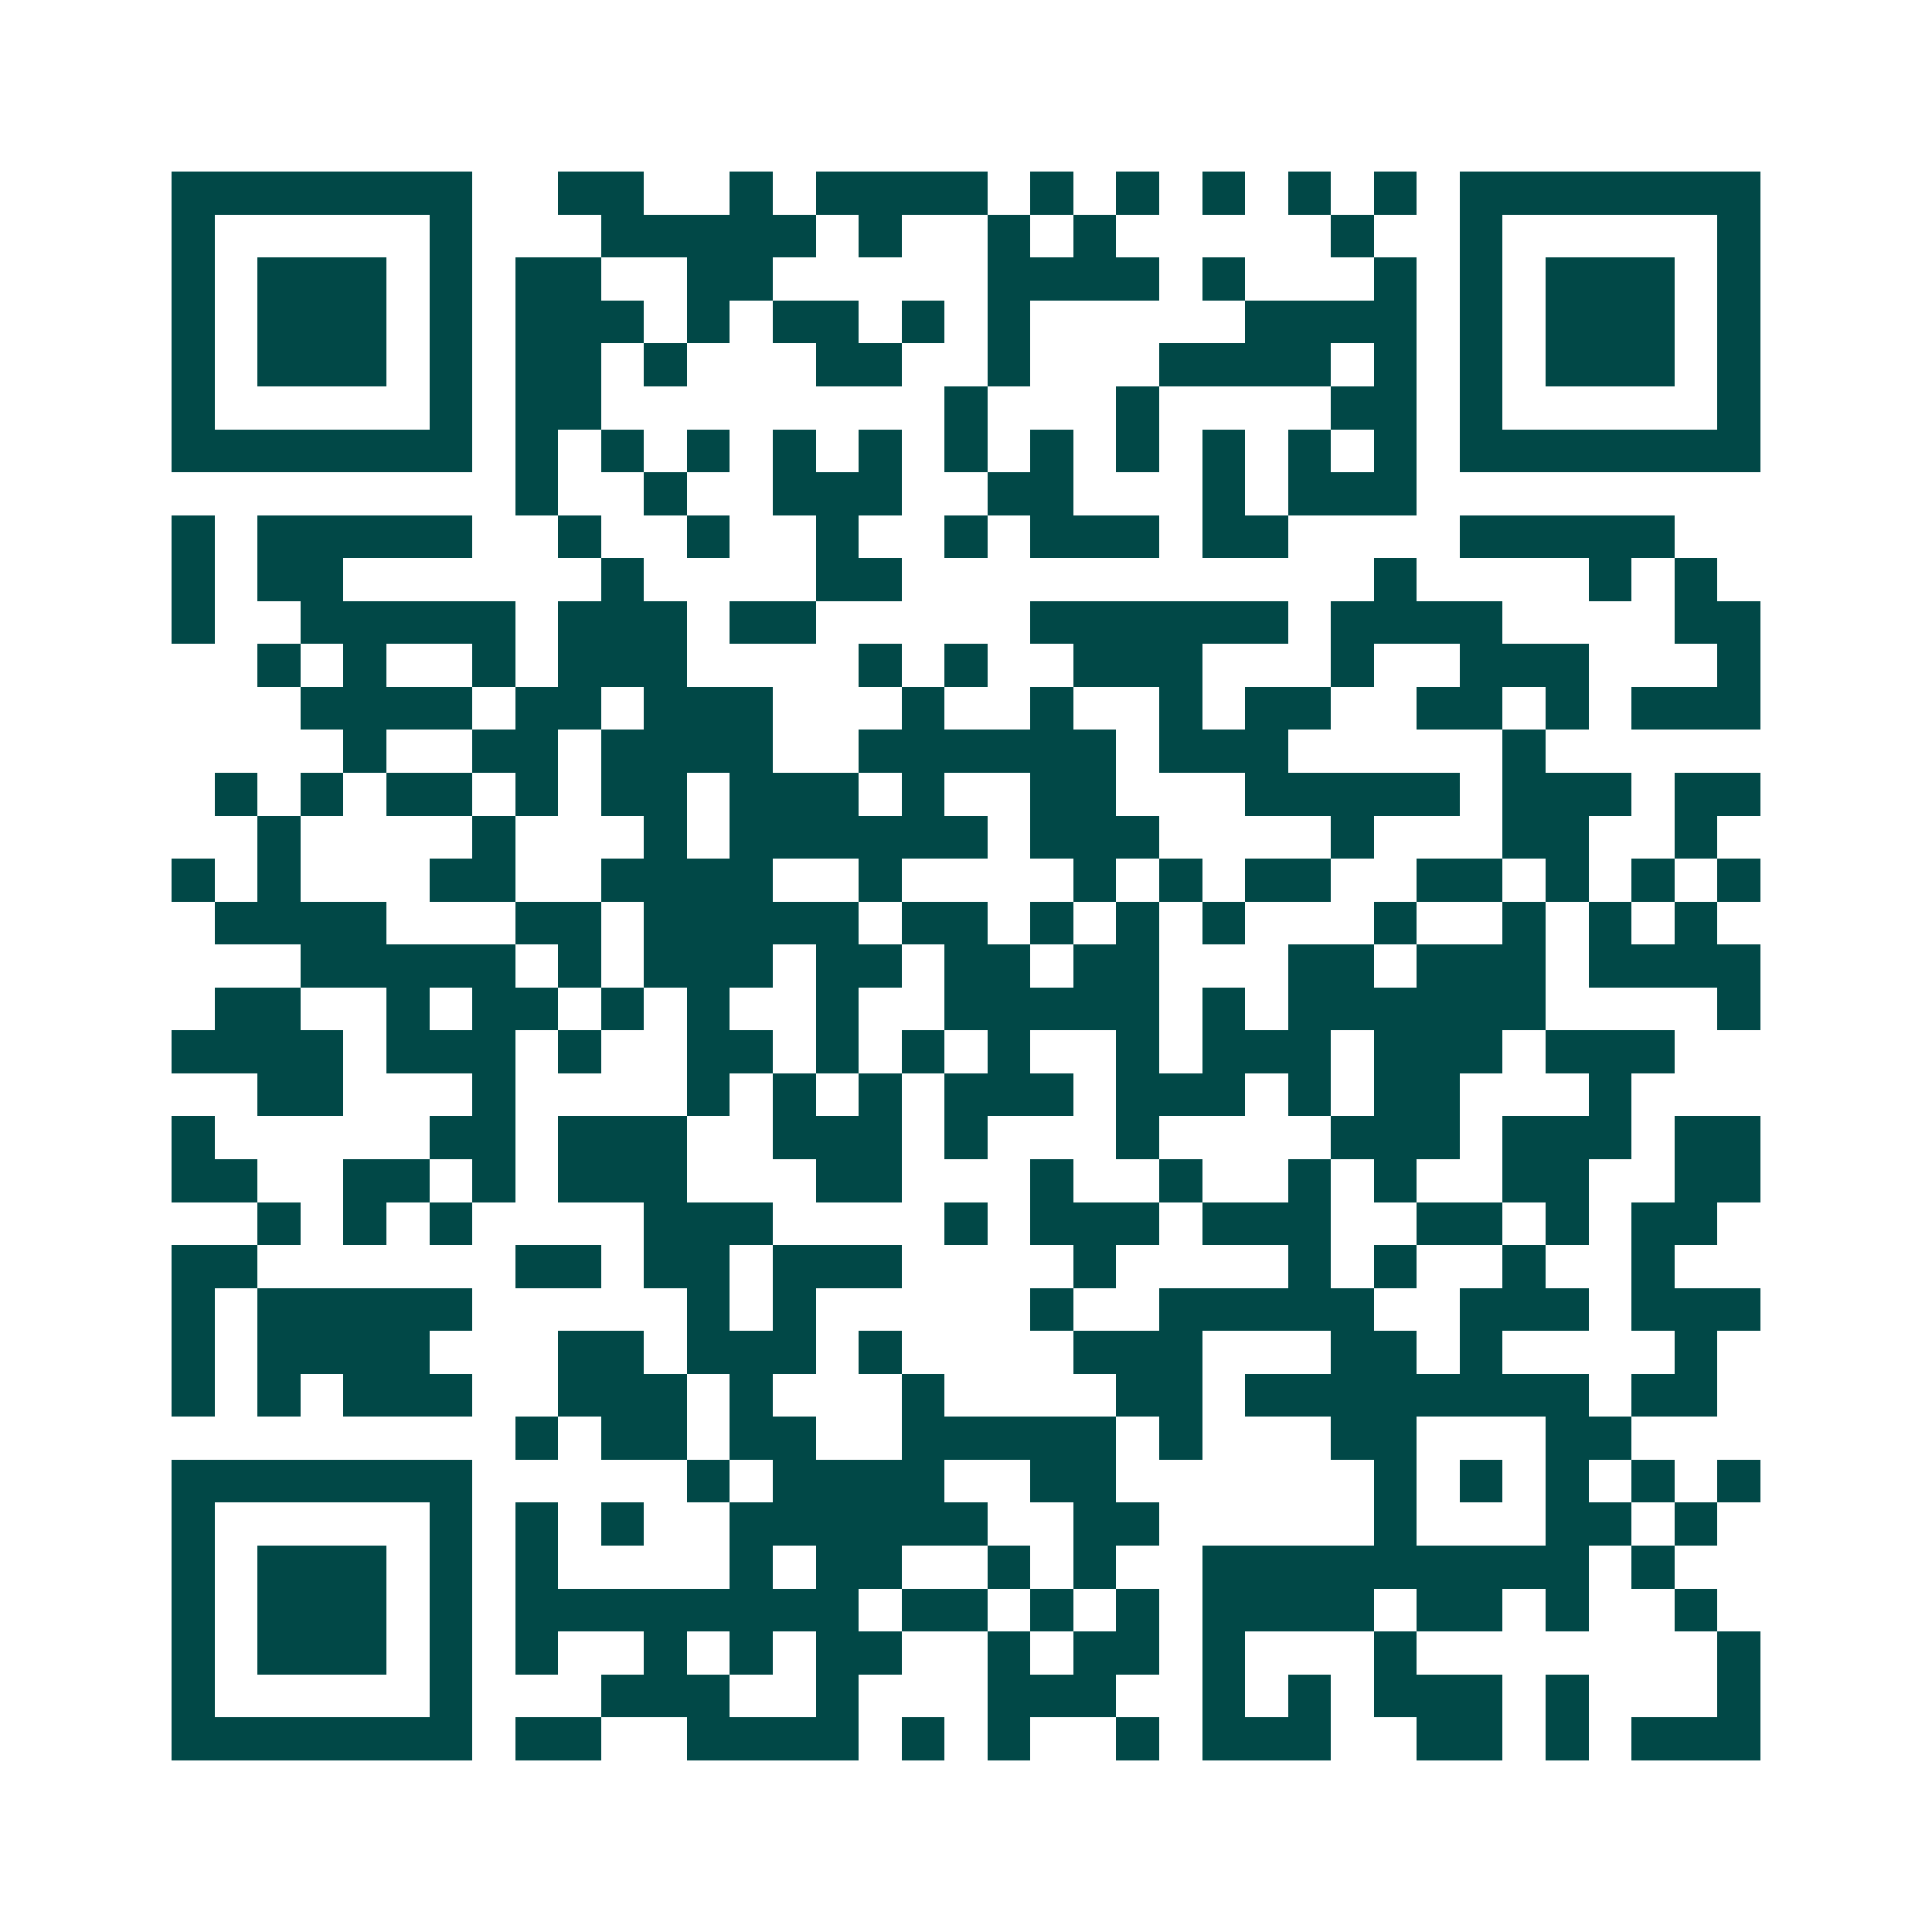 <svg xmlns="http://www.w3.org/2000/svg" width="200" height="200" viewBox="0 0 45 45" shape-rendering="crispEdges"><path fill="#ffffff" d="M0 0h45v45H0z"/><path stroke="#014847" d="M4 4.5h7m2 0h2m2 0h1m1 0h4m1 0h1m1 0h1m1 0h1m1 0h1m1 0h1m1 0h7M4 5.5h1m5 0h1m3 0h5m1 0h1m2 0h1m1 0h1m5 0h1m2 0h1m5 0h1M4 6.5h1m1 0h3m1 0h1m1 0h2m2 0h2m5 0h4m1 0h1m3 0h1m1 0h1m1 0h3m1 0h1M4 7.5h1m1 0h3m1 0h1m1 0h3m1 0h1m1 0h2m1 0h1m1 0h1m5 0h4m1 0h1m1 0h3m1 0h1M4 8.5h1m1 0h3m1 0h1m1 0h2m1 0h1m3 0h2m2 0h1m3 0h4m1 0h1m1 0h1m1 0h3m1 0h1M4 9.5h1m5 0h1m1 0h2m8 0h1m3 0h1m4 0h2m1 0h1m5 0h1M4 10.5h7m1 0h1m1 0h1m1 0h1m1 0h1m1 0h1m1 0h1m1 0h1m1 0h1m1 0h1m1 0h1m1 0h1m1 0h7M12 11.5h1m2 0h1m2 0h3m2 0h2m3 0h1m1 0h3M4 12.5h1m1 0h5m2 0h1m2 0h1m2 0h1m2 0h1m1 0h3m1 0h2m4 0h5M4 13.5h1m1 0h2m6 0h1m4 0h2m11 0h1m4 0h1m1 0h1M4 14.5h1m2 0h5m1 0h3m1 0h2m5 0h6m1 0h4m4 0h2M6 15.5h1m1 0h1m2 0h1m1 0h3m4 0h1m1 0h1m2 0h3m3 0h1m2 0h3m3 0h1M7 16.5h4m1 0h2m1 0h3m3 0h1m2 0h1m2 0h1m1 0h2m2 0h2m1 0h1m1 0h3M8 17.5h1m2 0h2m1 0h4m2 0h6m1 0h3m5 0h1M5 18.5h1m1 0h1m1 0h2m1 0h1m1 0h2m1 0h3m1 0h1m2 0h2m3 0h5m1 0h3m1 0h2M6 19.5h1m4 0h1m3 0h1m1 0h6m1 0h3m4 0h1m3 0h2m2 0h1M4 20.5h1m1 0h1m3 0h2m2 0h4m2 0h1m4 0h1m1 0h1m1 0h2m2 0h2m1 0h1m1 0h1m1 0h1M5 21.5h4m3 0h2m1 0h5m1 0h2m1 0h1m1 0h1m1 0h1m3 0h1m2 0h1m1 0h1m1 0h1M7 22.5h5m1 0h1m1 0h3m1 0h2m1 0h2m1 0h2m3 0h2m1 0h3m1 0h4M5 23.5h2m2 0h1m1 0h2m1 0h1m1 0h1m2 0h1m2 0h5m1 0h1m1 0h6m4 0h1M4 24.5h4m1 0h3m1 0h1m2 0h2m1 0h1m1 0h1m1 0h1m2 0h1m1 0h3m1 0h3m1 0h3M6 25.5h2m3 0h1m4 0h1m1 0h1m1 0h1m1 0h3m1 0h3m1 0h1m1 0h2m3 0h1M4 26.5h1m5 0h2m1 0h3m2 0h3m1 0h1m3 0h1m4 0h3m1 0h3m1 0h2M4 27.5h2m2 0h2m1 0h1m1 0h3m3 0h2m3 0h1m2 0h1m2 0h1m1 0h1m2 0h2m2 0h2M6 28.5h1m1 0h1m1 0h1m4 0h3m4 0h1m1 0h3m1 0h3m2 0h2m1 0h1m1 0h2M4 29.5h2m6 0h2m1 0h2m1 0h3m4 0h1m4 0h1m1 0h1m2 0h1m2 0h1M4 30.5h1m1 0h5m5 0h1m1 0h1m5 0h1m2 0h5m2 0h3m1 0h3M4 31.5h1m1 0h4m3 0h2m1 0h3m1 0h1m4 0h3m3 0h2m1 0h1m4 0h1M4 32.5h1m1 0h1m1 0h3m2 0h3m1 0h1m3 0h1m4 0h2m1 0h8m1 0h2M12 33.5h1m1 0h2m1 0h2m2 0h5m1 0h1m3 0h2m3 0h2M4 34.5h7m5 0h1m1 0h4m2 0h2m6 0h1m1 0h1m1 0h1m1 0h1m1 0h1M4 35.5h1m5 0h1m1 0h1m1 0h1m2 0h6m2 0h2m5 0h1m3 0h2m1 0h1M4 36.5h1m1 0h3m1 0h1m1 0h1m4 0h1m1 0h2m2 0h1m1 0h1m2 0h9m1 0h1M4 37.5h1m1 0h3m1 0h1m1 0h8m1 0h2m1 0h1m1 0h1m1 0h4m1 0h2m1 0h1m2 0h1M4 38.5h1m1 0h3m1 0h1m1 0h1m2 0h1m1 0h1m1 0h2m2 0h1m1 0h2m1 0h1m3 0h1m7 0h1M4 39.5h1m5 0h1m3 0h3m2 0h1m3 0h3m2 0h1m1 0h1m1 0h3m1 0h1m3 0h1M4 40.5h7m1 0h2m2 0h4m1 0h1m1 0h1m2 0h1m1 0h3m2 0h2m1 0h1m1 0h3"/></svg>
